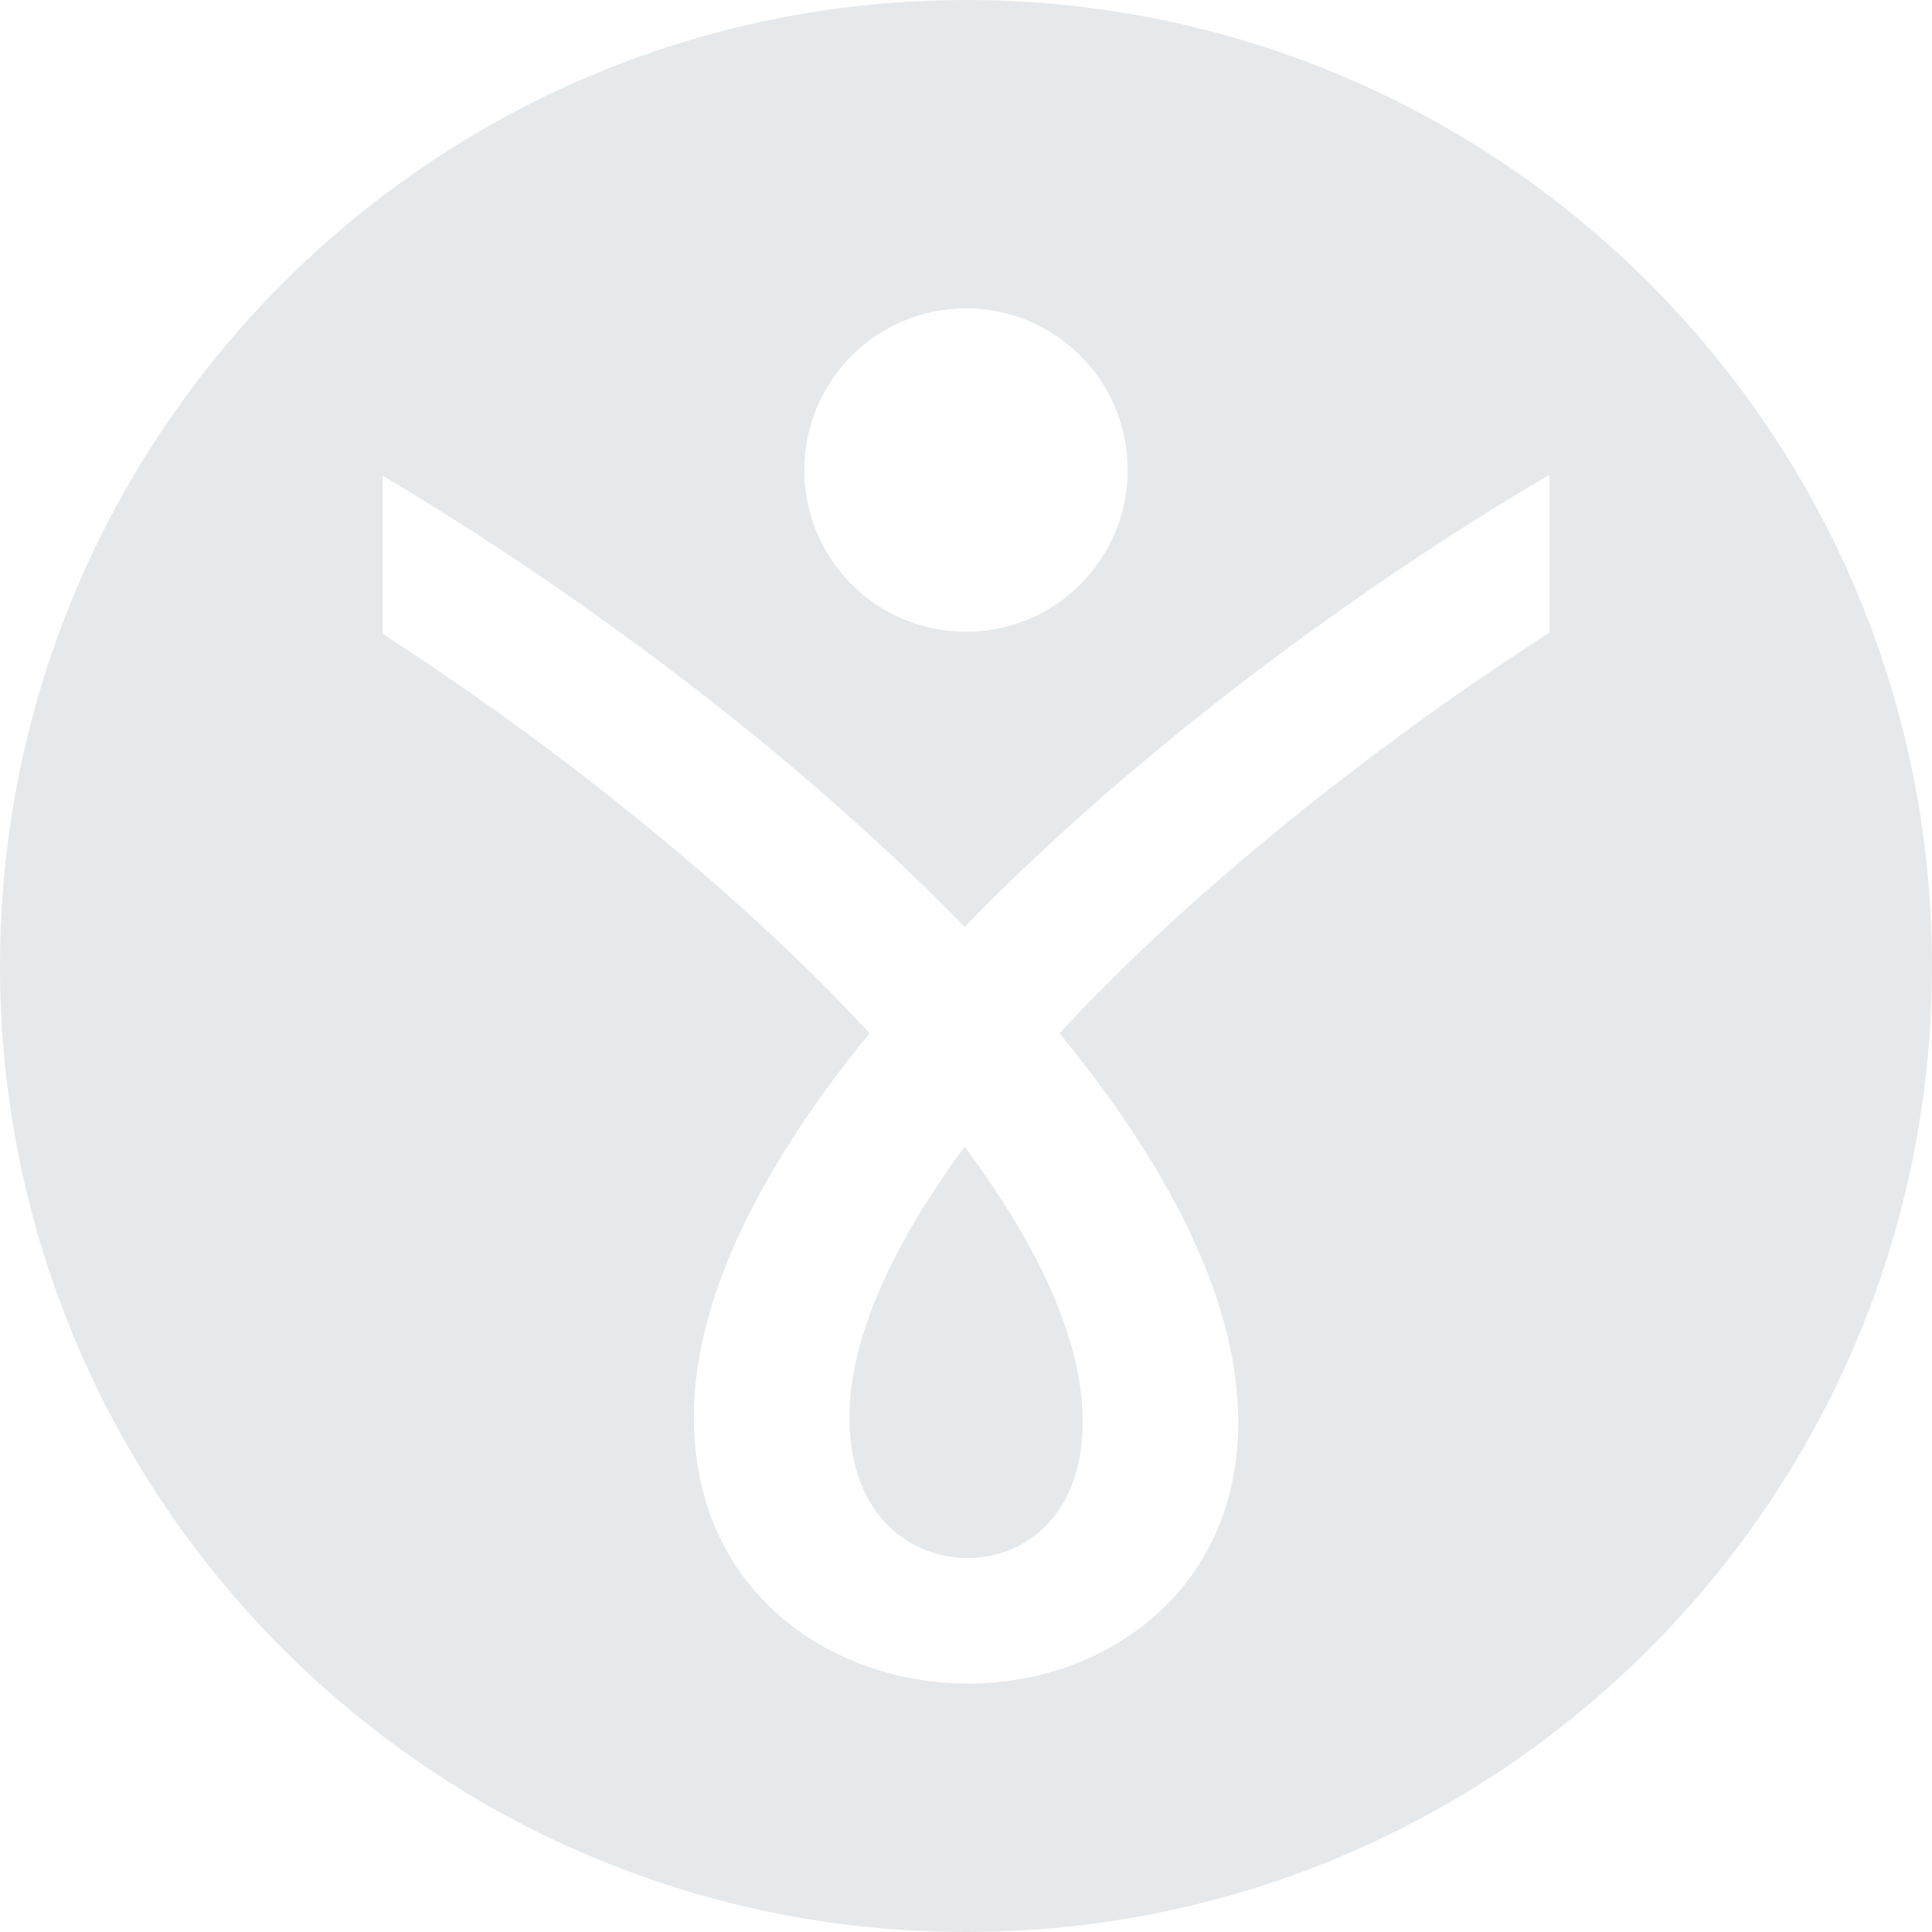 <?xml version="1.0" encoding="UTF-8"?>
<svg xmlns="http://www.w3.org/2000/svg" version="1.1" viewBox="0 0 1000 1000">
  <defs>
    <style>
      .cls-1 {
        fill: #e6e9eb;
      }
    </style>
  </defs>
  <!-- Generator: Adobe Illustrator 28.7.3, SVG Export Plug-In . SVG Version: 1.2.0 Build 164)  -->
  <g>
    <g id="Background_White">
      <path class="cls-1" d="M560.4,737.2c-.5,47.6-30.1,69.1-59.2,69.2h-.3c-29.6,0-59.9-21.5-61.2-69.7-1.1-40,19.7-89.1,59.6-143.2,41,55.2,61.6,103.5,61.1,143.7h0Z"/>
      <path class="cls-1" d="M500,0C223.9,0,0,223.9,0,500s223.9,500,500,500,500-223.9,500-500S776.1,0,500,0ZM500,159.6c46.2,0,83.7,37.5,83.7,83.7s-37.5,83.7-83.7,83.7-83.7-37.5-83.7-83.7,37.5-83.7,83.7-83.7h0ZM801.9,327.5c-49.4,31.8-98.6,67.6-143.8,104.9-42.3,34.9-79,69.2-109.7,102.4,52.6,64.2,93.3,135.9,92.5,203.1-.5,39.2-14.8,72.7-41.5,97-25.6,23.3-60.3,36.3-97.7,36.5h-.8c-36.8,0-72.6-13-98.2-35.8-27.4-24.3-42.4-57.9-43.5-97.3-1.5-52.5,22.7-112.7,71.7-178.9,6-8.1,12.4-16.3,19.2-24.6-33.2-35.9-73.2-72.9-118.1-109.4-42.4-34.5-88.1-67.7-133.9-97.3v-81.8c64.5,38.2,131,84.6,191.1,133.4,32.2,26.2,71.9,60.8,110.1,100.1,29.8-30.8,63.9-62,101.3-92.9,62.7-51.7,132.9-100.9,201.4-141.2v81.7h0Z"/>
    </g>
  </g>
</svg>